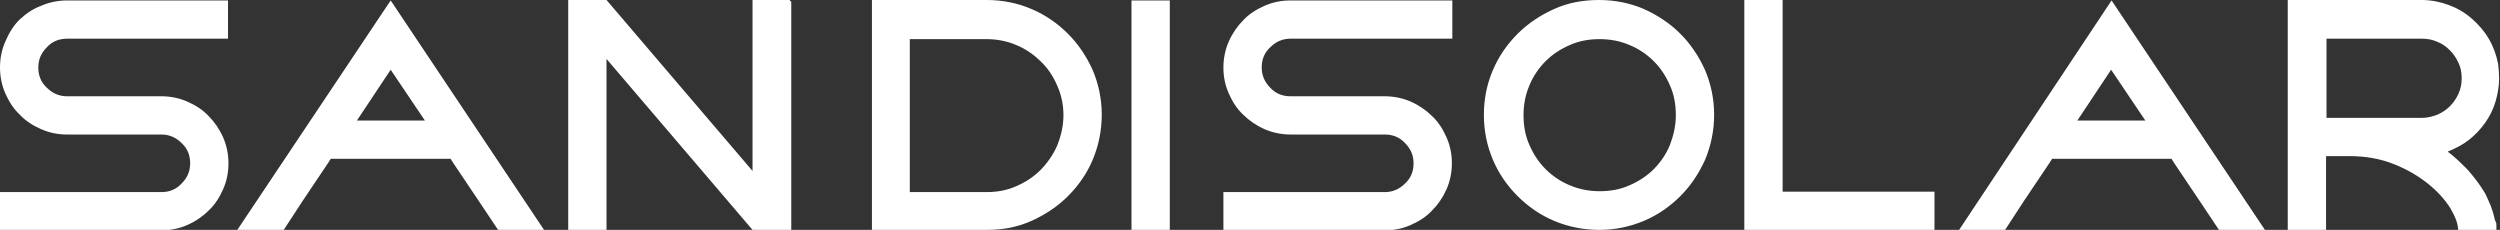 <?xml version="1.0" encoding="UTF-8"?> <svg xmlns="http://www.w3.org/2000/svg" width="261" height="24" viewBox="0 0 261 24" fill="none"><rect x="0" y="0" width="261" height="24" fill="#333333" stroke="none"/><g clip-path="url(#clip0_2315_546)"><path d="M20.558 0.047H23.804V4.039H23.522H22.816H22.111H18.724H16.795H14.396H7.01C6.163 4.039 5.457 4.321 4.893 4.932C4.281 5.542 3.999 6.247 3.999 7.045C3.999 7.89 4.281 8.595 4.893 9.159C5.504 9.769 6.21 10.051 7.01 10.051H14.443H16.842C17.83 10.051 18.724 10.239 19.57 10.614C20.417 10.99 21.17 11.46 21.781 12.117C22.393 12.728 22.91 13.479 23.287 14.325C23.663 15.17 23.851 16.11 23.851 17.049C23.851 18.035 23.663 18.928 23.287 19.773C22.91 20.618 22.44 21.37 21.781 21.98C21.17 22.591 20.417 23.108 19.57 23.483C18.724 23.859 17.783 24.047 16.842 24.047H14.443H10.726H7.01H0V20.055H7.01H14.443H16.842C17.689 20.055 18.394 19.773 18.959 19.162C19.57 18.552 19.853 17.847 19.853 17.049C19.853 16.203 19.57 15.499 18.959 14.935C18.347 14.325 17.642 14.043 16.842 14.043H14.443H7.01C6.022 14.043 5.128 13.855 4.281 13.479C3.434 13.104 2.682 12.634 2.07 11.976C1.411 11.366 0.941 10.614 0.565 9.769C0.188 8.924 0 7.984 0 7.045C0 6.059 0.188 5.166 0.565 4.321C0.941 3.429 1.411 2.677 2.023 2.067C2.682 1.456 3.387 0.939 4.281 0.611C5.128 0.235 6.069 0.047 7.01 0.047H15.76H17.453H20.558ZM40.787 0.047L56.829 24.047H52.031L49.961 20.947L47.279 16.955L47.044 16.579H34.53L34.295 16.955L31.614 20.947L29.591 24.047H24.745L40.787 0.047ZM44.362 12.587L40.787 7.28L37.259 12.587H44.362ZM78.564 0V17.847L63.321 0H59.322V24H63.321V6.153L78.564 24H81.998H82.609V0.188L82.421 0H78.564ZM114.082 7.327C114.693 8.783 115.023 10.333 115.023 11.976C115.023 13.62 114.693 15.217 114.082 16.673C113.47 18.129 112.576 19.397 111.494 20.477C110.412 21.558 109.142 22.403 107.684 23.061C106.225 23.718 104.673 24 103.026 24H100.345H99.686H99.028H91.03V0H99.028H99.686H100.345H103.026C104.673 0 106.272 0.329 107.684 0.939C109.142 1.55 110.412 2.442 111.494 3.523C112.576 4.603 113.423 5.871 114.082 7.327ZM111.024 12.024C111.024 10.896 110.789 9.863 110.365 8.924C109.942 7.937 109.377 7.092 108.625 6.387C107.919 5.683 107.025 5.072 106.084 4.697C105.096 4.274 104.061 4.086 102.979 4.086H100.298H99.639H98.981H94.982V20.055H98.981H100.298H102.979C104.108 20.055 105.143 19.867 106.084 19.444C107.072 19.021 107.919 18.458 108.625 17.753C109.33 17.049 109.942 16.157 110.365 15.217C110.789 14.137 111.024 13.104 111.024 12.024ZM118.127 18.176V24.047H122.126V0.047H118.127V18.176ZM145.178 0.047H143.484H134.734C133.746 0.047 132.852 0.235 132.005 0.611C131.159 0.986 130.406 1.456 129.794 2.114C129.183 2.724 128.665 3.476 128.289 4.321C127.913 5.166 127.724 6.106 127.724 7.045C127.724 8.031 127.913 8.924 128.289 9.769C128.665 10.614 129.136 11.366 129.794 11.976C130.406 12.587 131.159 13.104 132.005 13.479C132.852 13.855 133.793 14.043 134.734 14.043H142.167H144.566C145.413 14.043 146.119 14.325 146.683 14.935C147.295 15.546 147.577 16.25 147.577 17.049C147.577 17.894 147.295 18.599 146.683 19.162C146.072 19.773 145.366 20.055 144.566 20.055H142.167H134.734H127.724V24.047H134.734H138.45H142.167H144.566C145.554 24.047 146.448 23.859 147.295 23.483C148.142 23.108 148.894 22.638 149.506 21.98C150.117 21.37 150.635 20.618 151.011 19.773C151.388 18.928 151.576 17.988 151.576 17.049C151.576 16.063 151.388 15.17 151.011 14.325C150.635 13.479 150.164 12.728 149.506 12.117C148.894 11.507 148.142 10.99 147.295 10.614C146.448 10.239 145.507 10.051 144.566 10.051H142.167H134.734C133.887 10.051 133.182 9.769 132.617 9.159C132.005 8.548 131.723 7.843 131.723 7.045C131.723 6.2 132.005 5.495 132.617 4.932C133.229 4.321 133.934 4.039 134.734 4.039H142.167H144.566H146.495H149.882H150.588H151.293H151.623V0.047H148.377H145.178ZM178.014 7.327C178.626 8.783 178.955 10.333 178.955 11.976C178.955 13.62 178.626 15.217 178.014 16.673C177.356 18.129 176.509 19.397 175.427 20.477C174.345 21.558 173.075 22.45 171.616 23.061C170.158 23.671 168.606 24 166.959 24C165.313 24 163.713 23.671 162.255 23.061C160.796 22.45 159.526 21.558 158.444 20.477C157.362 19.397 156.468 18.129 155.857 16.673C155.245 15.217 154.916 13.667 154.916 11.976C154.916 10.333 155.245 8.736 155.857 7.327C156.468 5.871 157.362 4.603 158.444 3.523C159.526 2.442 160.796 1.597 162.255 0.939C163.713 0.282 165.266 0 166.959 0C168.606 0 170.205 0.329 171.616 0.939C173.075 1.597 174.345 2.442 175.427 3.523C176.509 4.603 177.356 5.871 178.014 7.327ZM174.957 12.024C174.957 10.896 174.768 9.863 174.345 8.924C173.922 7.937 173.357 7.092 172.651 6.387C171.946 5.683 171.052 5.072 170.111 4.697C169.123 4.274 168.088 4.086 167.006 4.086C165.877 4.086 164.842 4.274 163.901 4.697C162.913 5.119 162.067 5.683 161.361 6.387C160.655 7.092 160.044 7.984 159.667 8.924C159.244 9.91 159.056 10.943 159.056 12.024C159.056 13.151 159.244 14.184 159.667 15.123C160.091 16.11 160.655 16.955 161.361 17.66C162.067 18.364 162.96 18.975 163.901 19.35C164.889 19.773 165.924 19.961 167.006 19.961C168.135 19.961 169.17 19.773 170.111 19.35C171.099 18.928 171.946 18.364 172.651 17.66C173.357 16.955 173.969 16.063 174.345 15.123C174.721 14.137 174.957 13.104 174.957 12.024ZM190.105 20.008H188.646H186.106V0H182.107V24H184.601H186.106H201.96V20.008H191.469H190.105ZM220.448 0.047L236.49 24.047H231.692L229.622 20.947L226.94 16.955L226.705 16.579H214.238L214.003 16.955L211.322 20.947L209.299 24.047H204.5L220.448 0.047ZM223.976 12.587L220.401 7.28L216.873 12.587H223.976ZM260.624 23.483C260.624 23.671 260.624 23.812 260.624 24H256.625C256.625 23.389 256.343 22.638 255.825 21.746C255.261 20.853 254.508 20.008 253.52 19.209C252.532 18.411 251.356 17.706 249.945 17.143C248.533 16.579 246.981 16.297 245.287 16.297H242.841V16.626V24H238.842V11.178V0H242.841H250.556H252.814C253.802 0 254.743 0.188 255.637 0.517C256.531 0.845 257.331 1.315 258.036 1.926C258.742 2.536 259.354 3.241 259.824 4.039C260.294 4.838 260.624 5.73 260.812 6.716C260.859 7.186 260.906 7.703 260.906 8.172C260.906 9.018 260.765 9.816 260.53 10.614C260.294 11.413 259.918 12.164 259.448 12.822C258.977 13.479 258.413 14.09 257.754 14.607C257.095 15.123 256.343 15.499 255.543 15.828C256.296 16.391 256.954 17.049 257.613 17.706C258.224 18.411 258.789 19.116 259.306 19.961C259.495 20.243 259.636 20.571 259.777 20.9C259.918 21.229 260.059 21.511 260.153 21.84C260.294 22.215 260.388 22.638 260.483 23.014C260.577 23.155 260.624 23.296 260.624 23.483ZM254.461 11.976C254.978 11.742 255.402 11.46 255.778 11.084C256.155 10.708 256.437 10.286 256.672 9.769C256.907 9.252 257.001 8.736 257.001 8.172C257.001 7.609 256.907 7.045 256.672 6.575C256.437 6.059 256.155 5.636 255.778 5.26C255.402 4.885 254.978 4.556 254.461 4.368C253.943 4.133 253.426 4.039 252.861 4.039H249.662H242.888V12.305H249.662H252.861C253.426 12.305 253.943 12.164 254.461 11.976Z" fill="white"></path></g><defs><clipPath id="clip0_2315_546"><rect width="261" height="24" fill="white"></rect></clipPath></defs></svg> 